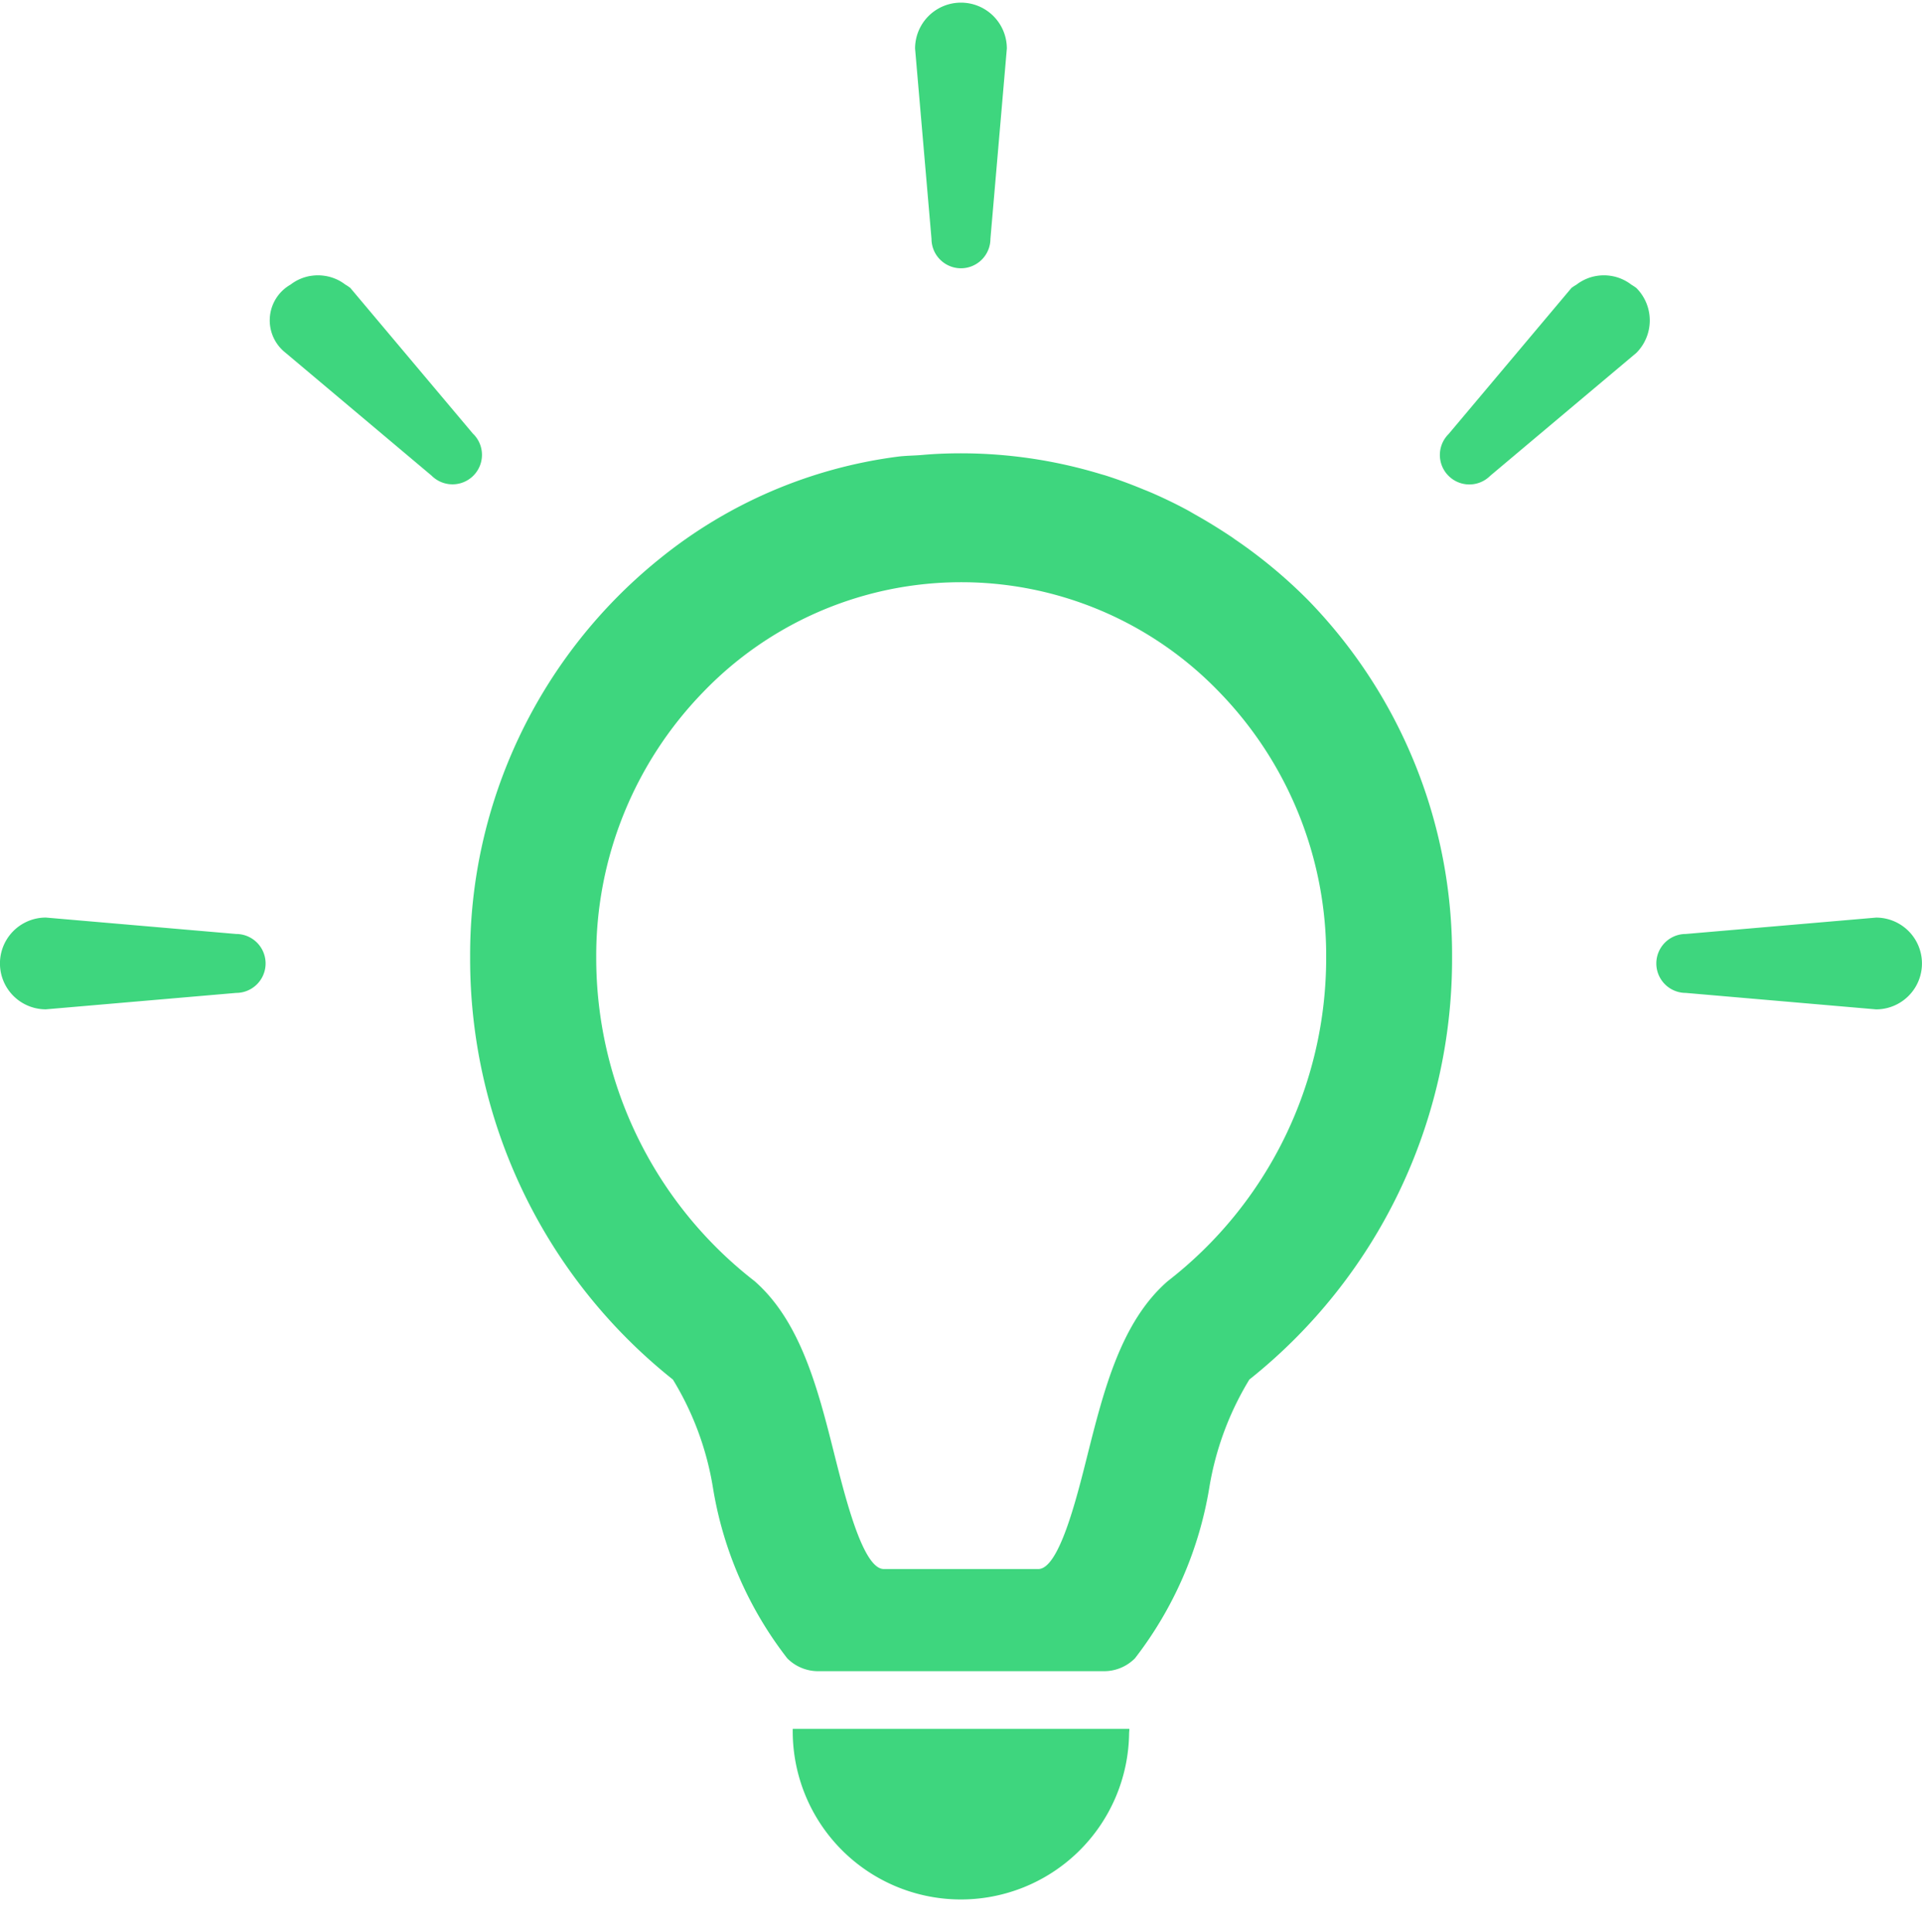 <svg height="48.25" viewBox="0 0 48 48.25" width="48" xmlns="http://www.w3.org/2000/svg" xmlns:xlink="http://www.w3.org/1999/xlink"><clipPath id="a"><path d="m3893.958 830.5h48v48.25h-48z"/></clipPath><linearGradient id="b" gradientUnits="objectBoundingBox" x1="-7.751" x2="-7.751" y1="305.999" y2="304.999"><stop offset="0" stop-color="#42b6f0"/><stop offset=".502" stop-color="#27aeb8"/><stop offset="1" stop-color="#3ed67e"/></linearGradient><linearGradient id="c" x1="-14.016" x2="-14.016" xlink:href="#b" y1="2127.865" y2="2126.865"/><linearGradient id="d" x1="-40.034" x2="-40.034" xlink:href="#b" y1="1423.697" y2="1422.697"/><linearGradient id="e" x1="-47.067" x2="-47.067" xlink:href="#b" y1="1793.456" y2="1792.456"/><linearGradient id="f" x1="-46.832" x2="-46.832" xlink:href="#b" y1="4004.397" y2="4003.397"/><linearGradient id="g" x1="7.265" x2="7.265" xlink:href="#b" y1="1793.204" y2="1792.204"/><linearGradient id="h" x1="13.596" x2="13.596" xlink:href="#b" y1="4004.397" y2="4003.397"/><g clip-path="url(#a)" transform="translate(-3893.958 -830.5)"><path d="m3923.122 862.494c-1.166 1.014-1.594 2.711-2.008 4.353-.283 1.131-.714 2.838-1.226 2.838h-3.857c-.512 0-.943-1.707-1.229-2.838-.412-1.642-.842-3.339-2-4.353a10.212 10.212 0 0 1 -3.954-8.081 9.447 9.447 0 0 1 2.671-6.629 8.941 8.941 0 0 1 12.89 0 9.441 9.441 0 0 1 2.669 6.629 10.209 10.209 0 0 1 -3.956 8.081zm1.668-18.531-.056-.041c-.3-.2-.6-.387-.91-.561-.058-.033-.115-.066-.173-.1-.3-.164-.609-.313-.922-.45-.064-.027-.128-.054-.193-.079-.322-.134-.648-.256-.98-.361l-.112-.032a12.024 12.024 0 0 0 -4.146-.5c-.116.007-.23.016-.345.026-.2.015-.395.015-.594.042a11.864 11.864 0 0 0 -5.936 2.555 12.7 12.7 0 0 0 -4.724 9.946 13.422 13.422 0 0 0 5.064 10.545 7.462 7.462 0 0 1 1 2.7 9.4 9.4 0 0 0 1.857 4.263 1.086 1.086 0 0 0 .779.32h7.124a1.086 1.086 0 0 0 .779-.321 9.471 9.471 0 0 0 1.857-4.262 7.539 7.539 0 0 1 1-2.7 13.421 13.421 0 0 0 5.063-10.545 12.7 12.7 0 0 0 -3.589-8.914 12.407 12.407 0 0 0 -1.843-1.531z" fill="url(#b)"/><path d="m3913.756 873.676a4.2 4.2 0 0 0 8.4.121c0-.035.006-.07.006-.106v-.015z" fill="url(#c)"/><path d="m3917.957 837.2a.737.737 0 0 0 .736-.736l.41-4.752a1.146 1.146 0 0 0 -2.292 0l.41 4.752a.737.737 0 0 0 .736.736z" fill="url(#d)"/><path d="m3905.779 841.342-3.071-3.65a1.01 1.01 0 0 0 -.123-.083 1.418 1.418 0 0 0 -.132-.088 1.128 1.128 0 0 0 -.274-.11 1.044 1.044 0 0 0 -.124-.024 1.1 1.1 0 0 0 -.314 0 .879.879 0 0 0 -.124.024 1.125 1.125 0 0 0 -.273.11 1.328 1.328 0 0 0 -.132.088 1.027 1.027 0 0 0 -.124 1.7l3.65 3.071a.736.736 0 0 0 1.041-1.041z" fill="url(#e)"/><path d="m3899.855 853.825-4.752-.41a1.146 1.146 0 0 0 0 2.292l4.752-.41a.736.736 0 1 0 0-1.472z" fill="url(#f)"/><path d="m3934.7 837.61a1.054 1.054 0 0 0 -.132-.088 1.119 1.119 0 0 0 -.274-.111c-.04-.01-.082-.018-.123-.024a1.108 1.108 0 0 0 -.315 0 1.194 1.194 0 0 0 -.123.024 1.11 1.11 0 0 0 -.273.111 1.041 1.041 0 0 0 -.134.089 1.066 1.066 0 0 0 -.123.081l-3.07 3.65a.736.736 0 0 0 1.041 1.041l3.65-3.07a1.147 1.147 0 0 0 0-1.621 1.245 1.245 0 0 0 -.124-.082z" fill="url(#g)"/><path d="m3940.811 853.416-4.752.409a.736.736 0 1 0 0 1.472l4.752.411a1.146 1.146 0 0 0 0-2.292z" fill="url(#h)"/></g></svg>